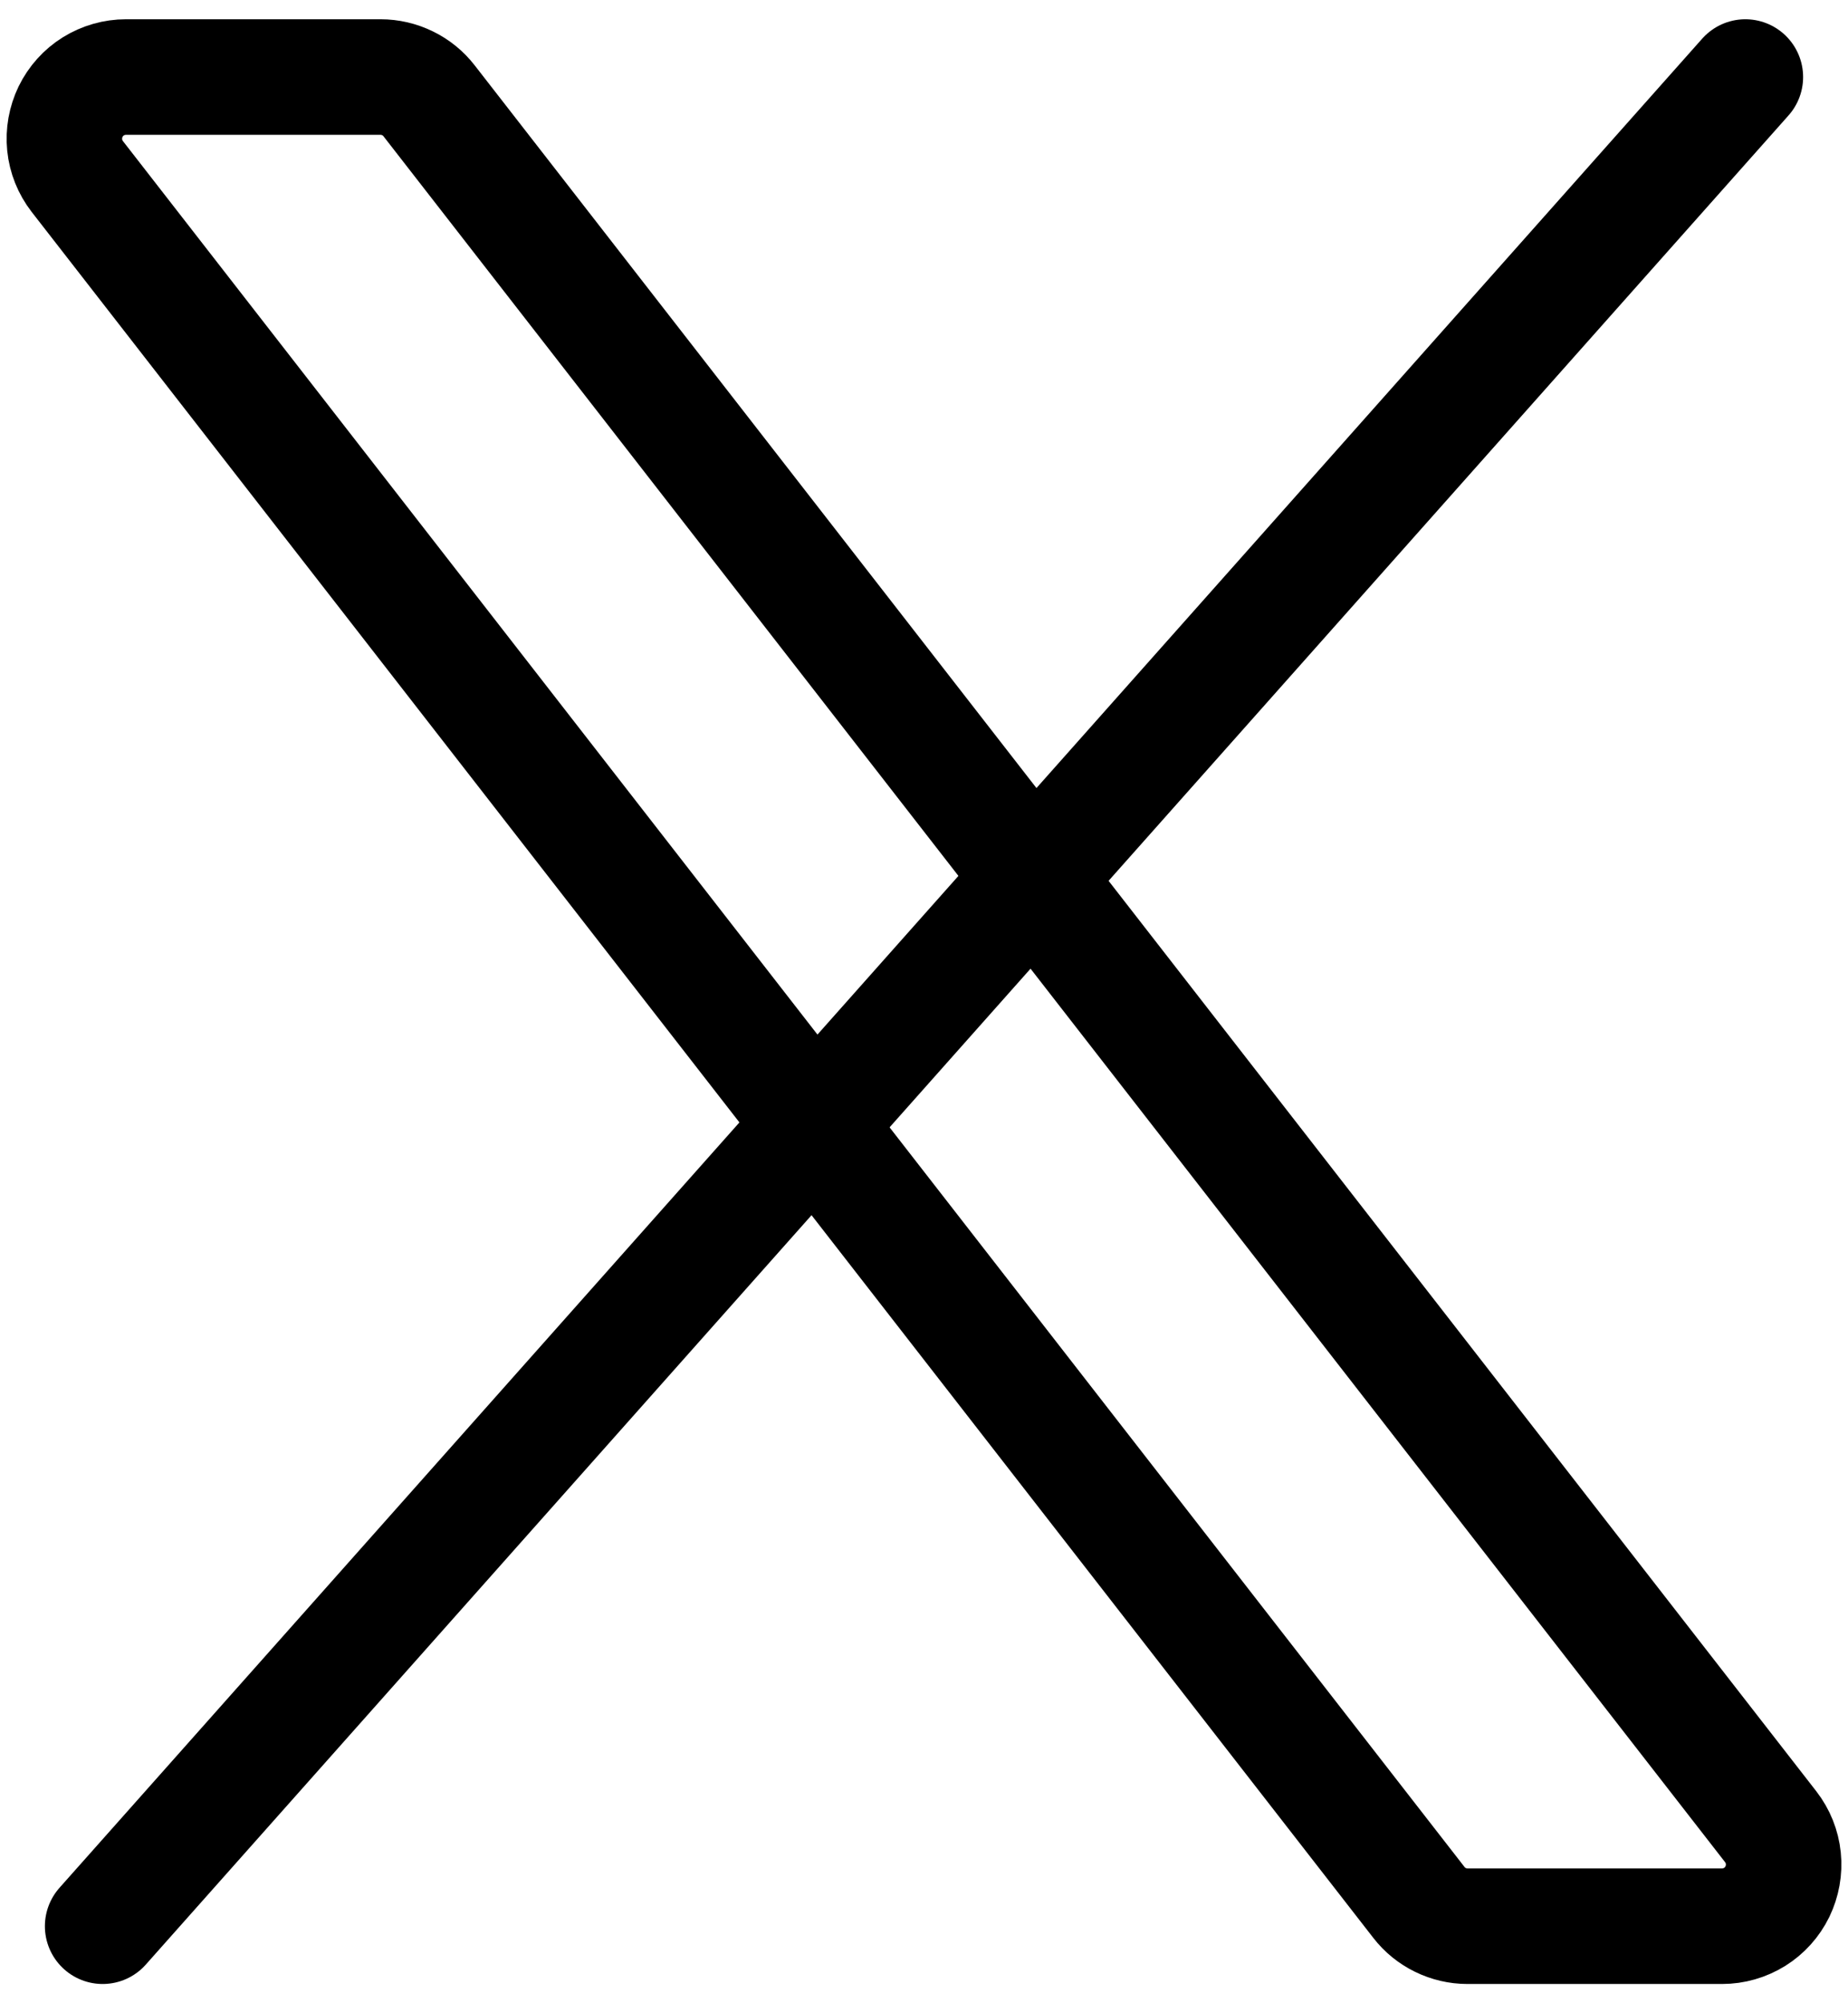 <svg width="24" height="26" viewBox="0 0 24 26" fill="none" xmlns="http://www.w3.org/2000/svg">
<path d="M18.427 24.691L1.004 2.291C0.912 2.172 0.855 2.031 0.84 1.882C0.825 1.733 0.852 1.583 0.917 1.448C0.983 1.314 1.085 1.2 1.212 1.121C1.34 1.042 1.486 1 1.636 1H4.943C5.064 1 5.184 1.028 5.294 1.082C5.403 1.135 5.499 1.213 5.573 1.309L22.996 23.709C23.088 23.828 23.145 23.969 23.16 24.118C23.175 24.267 23.148 24.417 23.083 24.552C23.017 24.686 22.915 24.8 22.788 24.879C22.66 24.958 22.514 25 22.364 25H19.057C18.936 25 18.816 24.972 18.706 24.918C18.597 24.865 18.501 24.787 18.427 24.691Z" stroke="black" stroke-width="1.5"/>
<path d="M22.667 1L1.333 25" stroke="black" stroke-width="1.5" stroke-linecap="round"/>
</svg>
